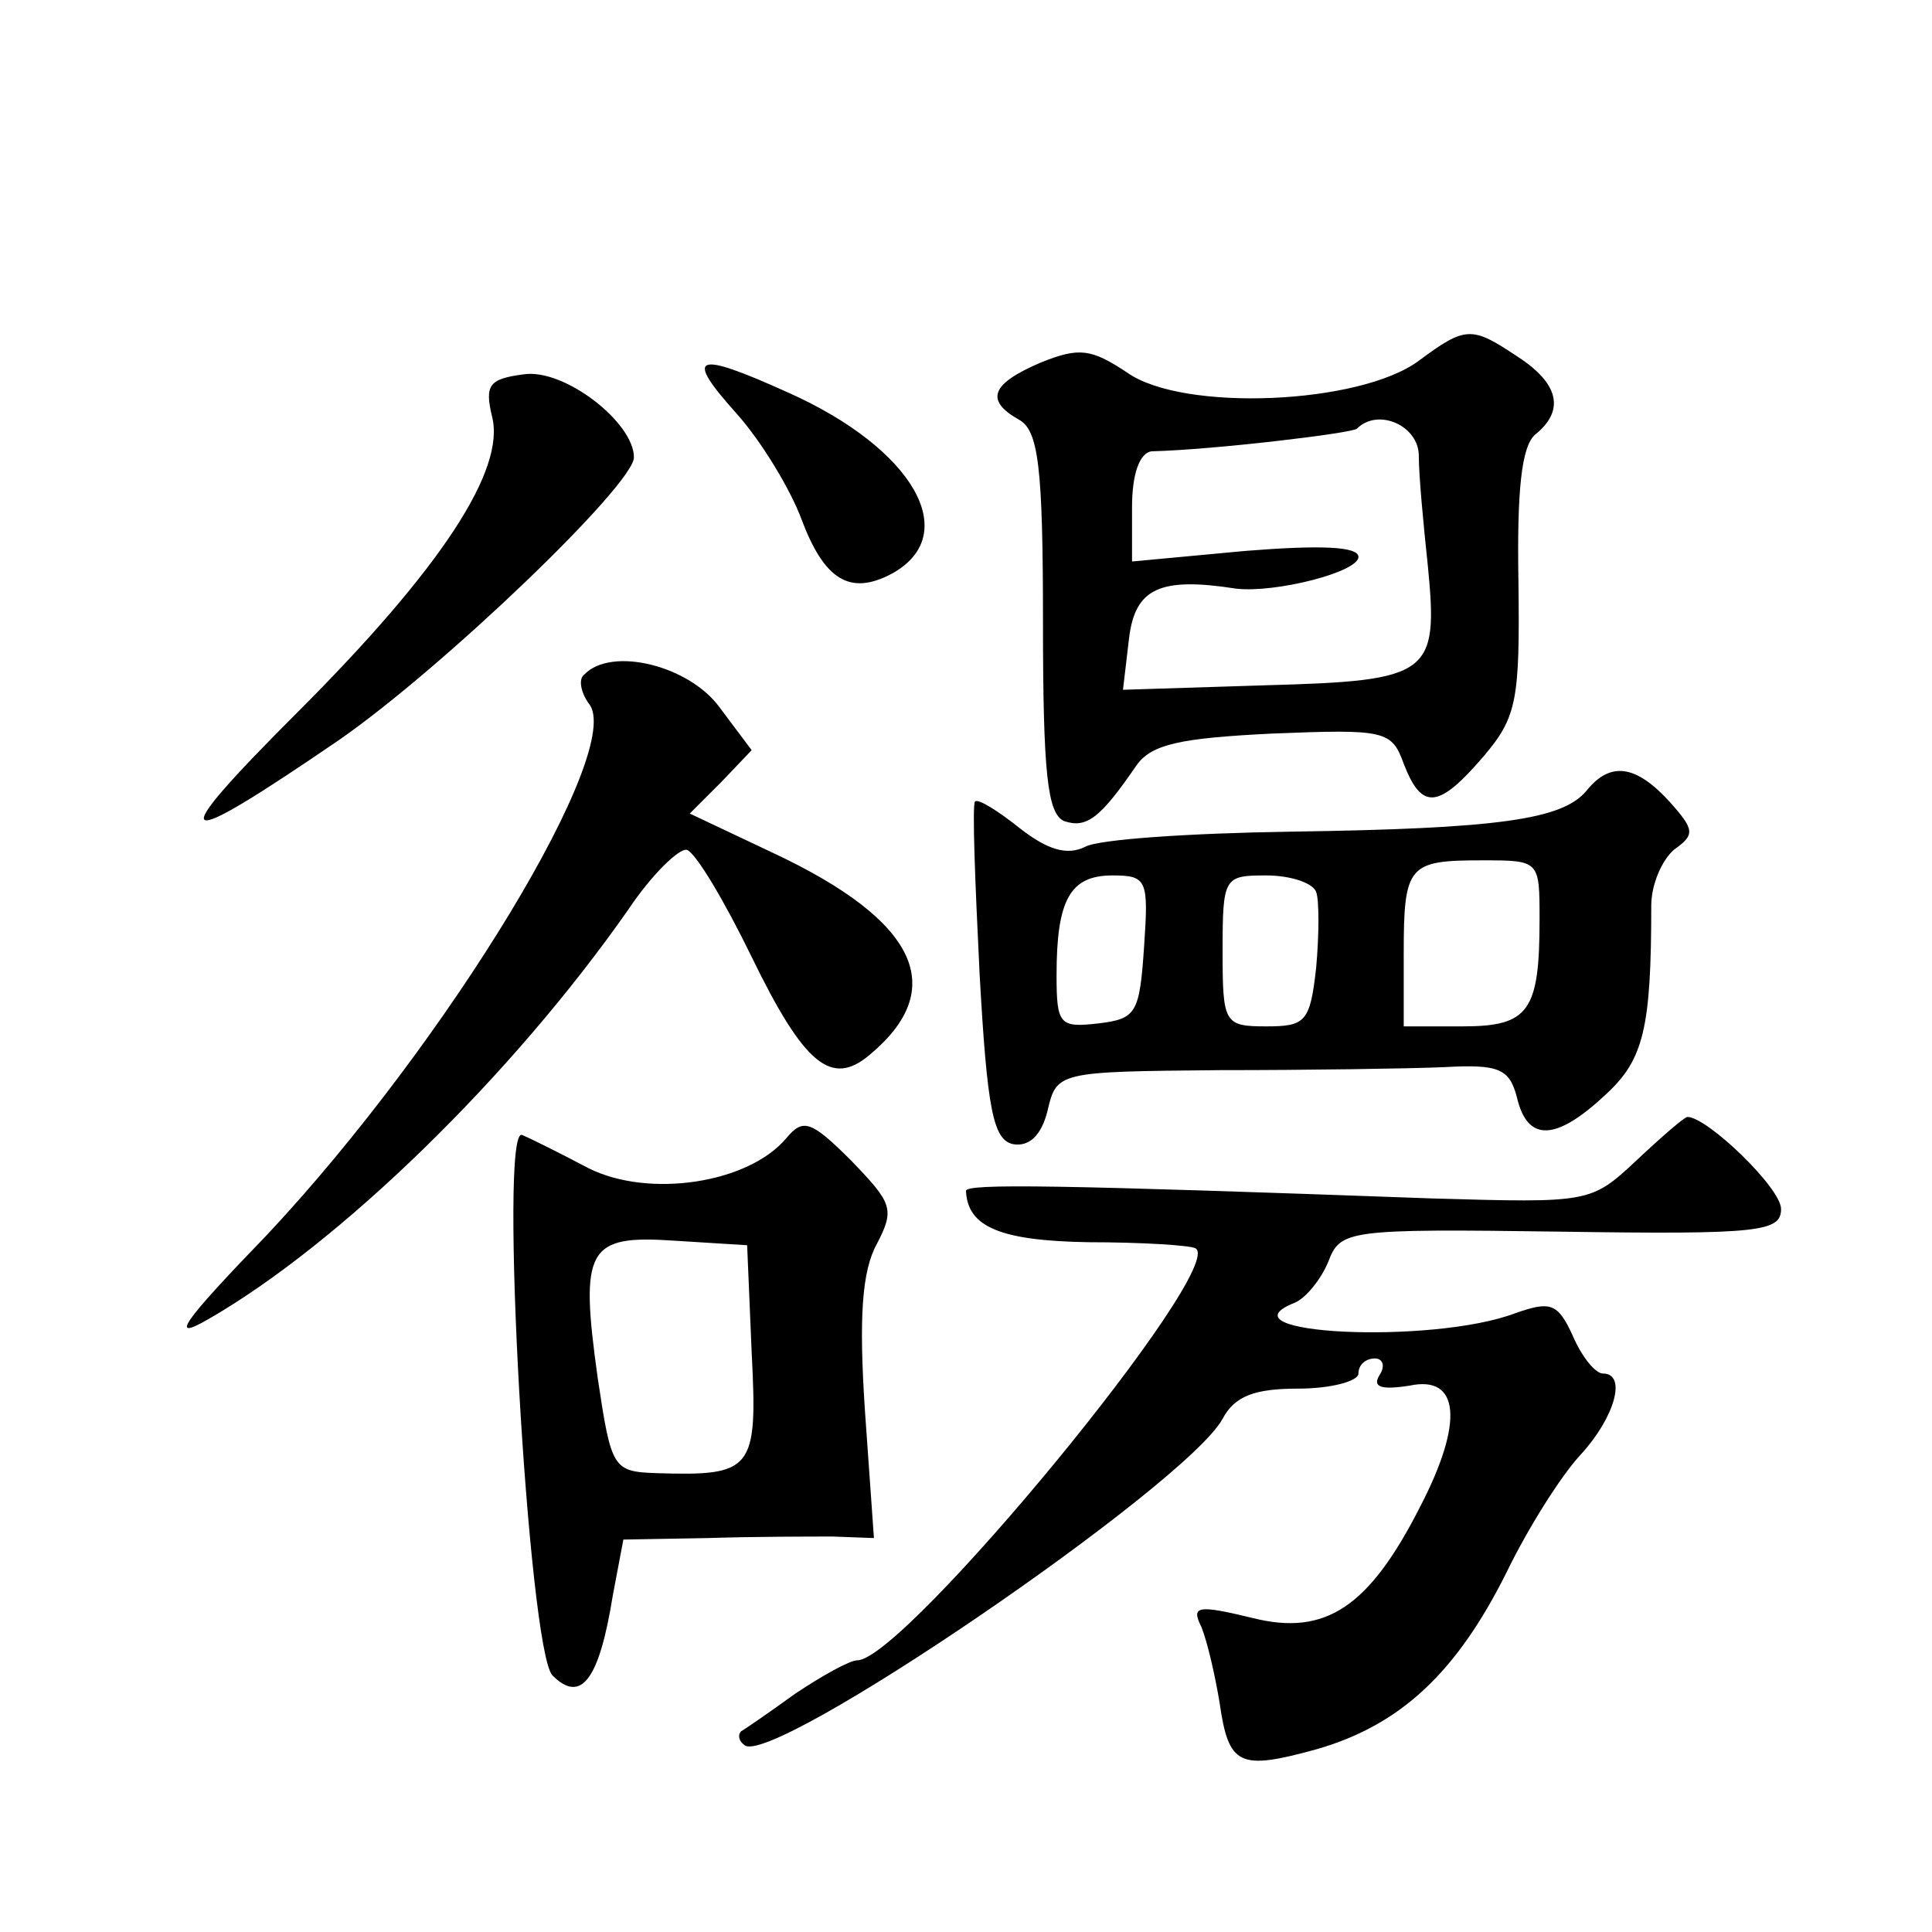 <?xml version="1.0" standalone="no"?>
<!DOCTYPE svg PUBLIC "-//W3C//DTD SVG 20010904//EN"
 "http://www.w3.org/TR/2001/REC-SVG-20010904/DTD/svg10.dtd">
<svg version="1.0" xmlns="http://www.w3.org/2000/svg"
 width="128pt" height="128pt" viewBox="0 0 128 128"
 preserveAspectRatio="xMidYMid meet">
<g transform="translate(0,128) scale(0.1,-0.1)"
fill="#0" stroke="none">
<path d="M940 1041 c-39 -29 -156 -34 -193 -8 -24 16 -32 17 -57 7 -33 -14 -38
-25 -15 -38 13 -7 16 -31 16 -134 0 -101 3 -127 14 -132 15 -5 24 2 48 37 10 14
29 18 90 21 75 3 79 2 87 -20 12 -31 23 -30 53 5 22 26 24 37 23 116 -1 60 2 89
11 97 20 16 16 34 -12 52 -30 20 -34 20 -65 -3z m0 -63 c0 -13 3 -45 6 -73 7 -72
2 -76 -107 -79 l-95 -3 4 34 c4 33 20 41 71 33 26 -3 81 11 81 21 0 7 -25 8 -75
4 l-75 -7 0 36 c0 22 5 36 13 37 41 1 133 12 136 15 14 14 41 2 41 -18z M347 1032
c-23 -3 -26 -7 -21 -28 9 -35 -33 -100 -129 -196 -90 -90 -83 -94 28 -18 69 48
195 169 195 187 0 23 -46 59 -73 55z M488 1006 c17 -19 36 -51 43 -70 15 -40 32
-51 60 -36 47 26 14 83 -69 120 -62 28 -69 25 -34 -14z M387 833 c-4 -3 -2 -12
3 -19 25 -29 -93 -224 -213 -352 -57 -59 -65 -71 -39 -56 87 50 201 161 278 271
16 24 34 41 39 40 6 -2 25 -34 43 -71 35 -72 53 -86 78 -65 53 44 32 89 -64 134
l-55 26 21 21 20 21 -21 28 c-20 28 -72 41 -90 22z M1051 756 c-16 -19 -58 -25
-196 -27 -66 -1 -127 -5 -136 -10 -12 -6 -25 -2 -43 12 -15 12 -28 20 -30 18 -2
-2 0 -53 3 -114 5 -90 9 -110 22 -113 11 -2 19 6 23 22 6 26 7 26 114 27 59 0 126
1 149 2 36 2 43 -1 48 -20 7 -30 26 -29 59 2 25 23 30 44 30 125 0 14 7 30 15 37
14 10 14 13 -3 32 -22 24 -39 27 -55 7z m-31 -85 c0 -61 -7 -71 -51 -71 l-39 0
0 48 c0 59 3 62 52 62 38 0 38 0 38 -39z m-262 -18 c-3 -44 -5 -48 -30 -51 -26
-3 -28 -1 -28 32 0 50 9 66 37 66 23 0 24 -3 21 -47z m114 36 c2 -5 2 -28 0 -50
-4 -36 -7 -39 -33 -39 -28 0 -29 2 -29 50 0 49 1 50 29 50 16 0 31 -5 33 -11z M521
526 c-25 -30 -91 -40 -131 -20 -19 10 -39 20 -44 22 -16 8 4 -341 20 -358 19 -19
31 -3 40 53 l7 37 56 1 c31 1 68 1 83 1 l27 -1 -6 85 c-4 61 -2 92 8 110 12 23
10 27 -17 55 -27 27 -32 28 -43 15z m-23 -142 c4 -78 1 -82 -63 -80 -29 1 -30 3
-39 63 -12 86 -7 95 51 91 l48 -3 3 -71z M1084 511 c-30 -28 -31 -28 -135 -25 -248
9 -309 10 -309 5 1 -24 23 -33 81 -34 35 0 67 -2 71 -4 22 -12 -193 -273 -224 -273
-5 0 -23 -10 -41 -22 -18 -13 -34 -24 -36 -25 -2 -2 -2 -6 2 -9 16 -17 293 172
317 216 8 15 21 20 50 20 22 0 40 5 40 10 0 6 5 10 11 10 5 0 7 -5 3 -11 -5 -8
1 -10 20 -7 33 7 36 -24 7 -80 -34 -67 -63 -86 -111 -74 -37 9 -41 8 -34 -6 4 -10
9 -32 12 -50 6 -42 13 -45 64 -31 56 16 93 51 126 117 14 29 36 64 49 78 23 25
31 54 15 54 -5 0 -14 11 -20 25 -10 22 -15 23 -38 15 -55 -21 -199 -14 -146 7 7
3 17 15 22 27 8 21 12 22 154 20 132 -2 146 0 146 15 0 14 -49 61 -62 61 -2 0 -17
-13 -34 -29z"/>
</g>
</svg>
